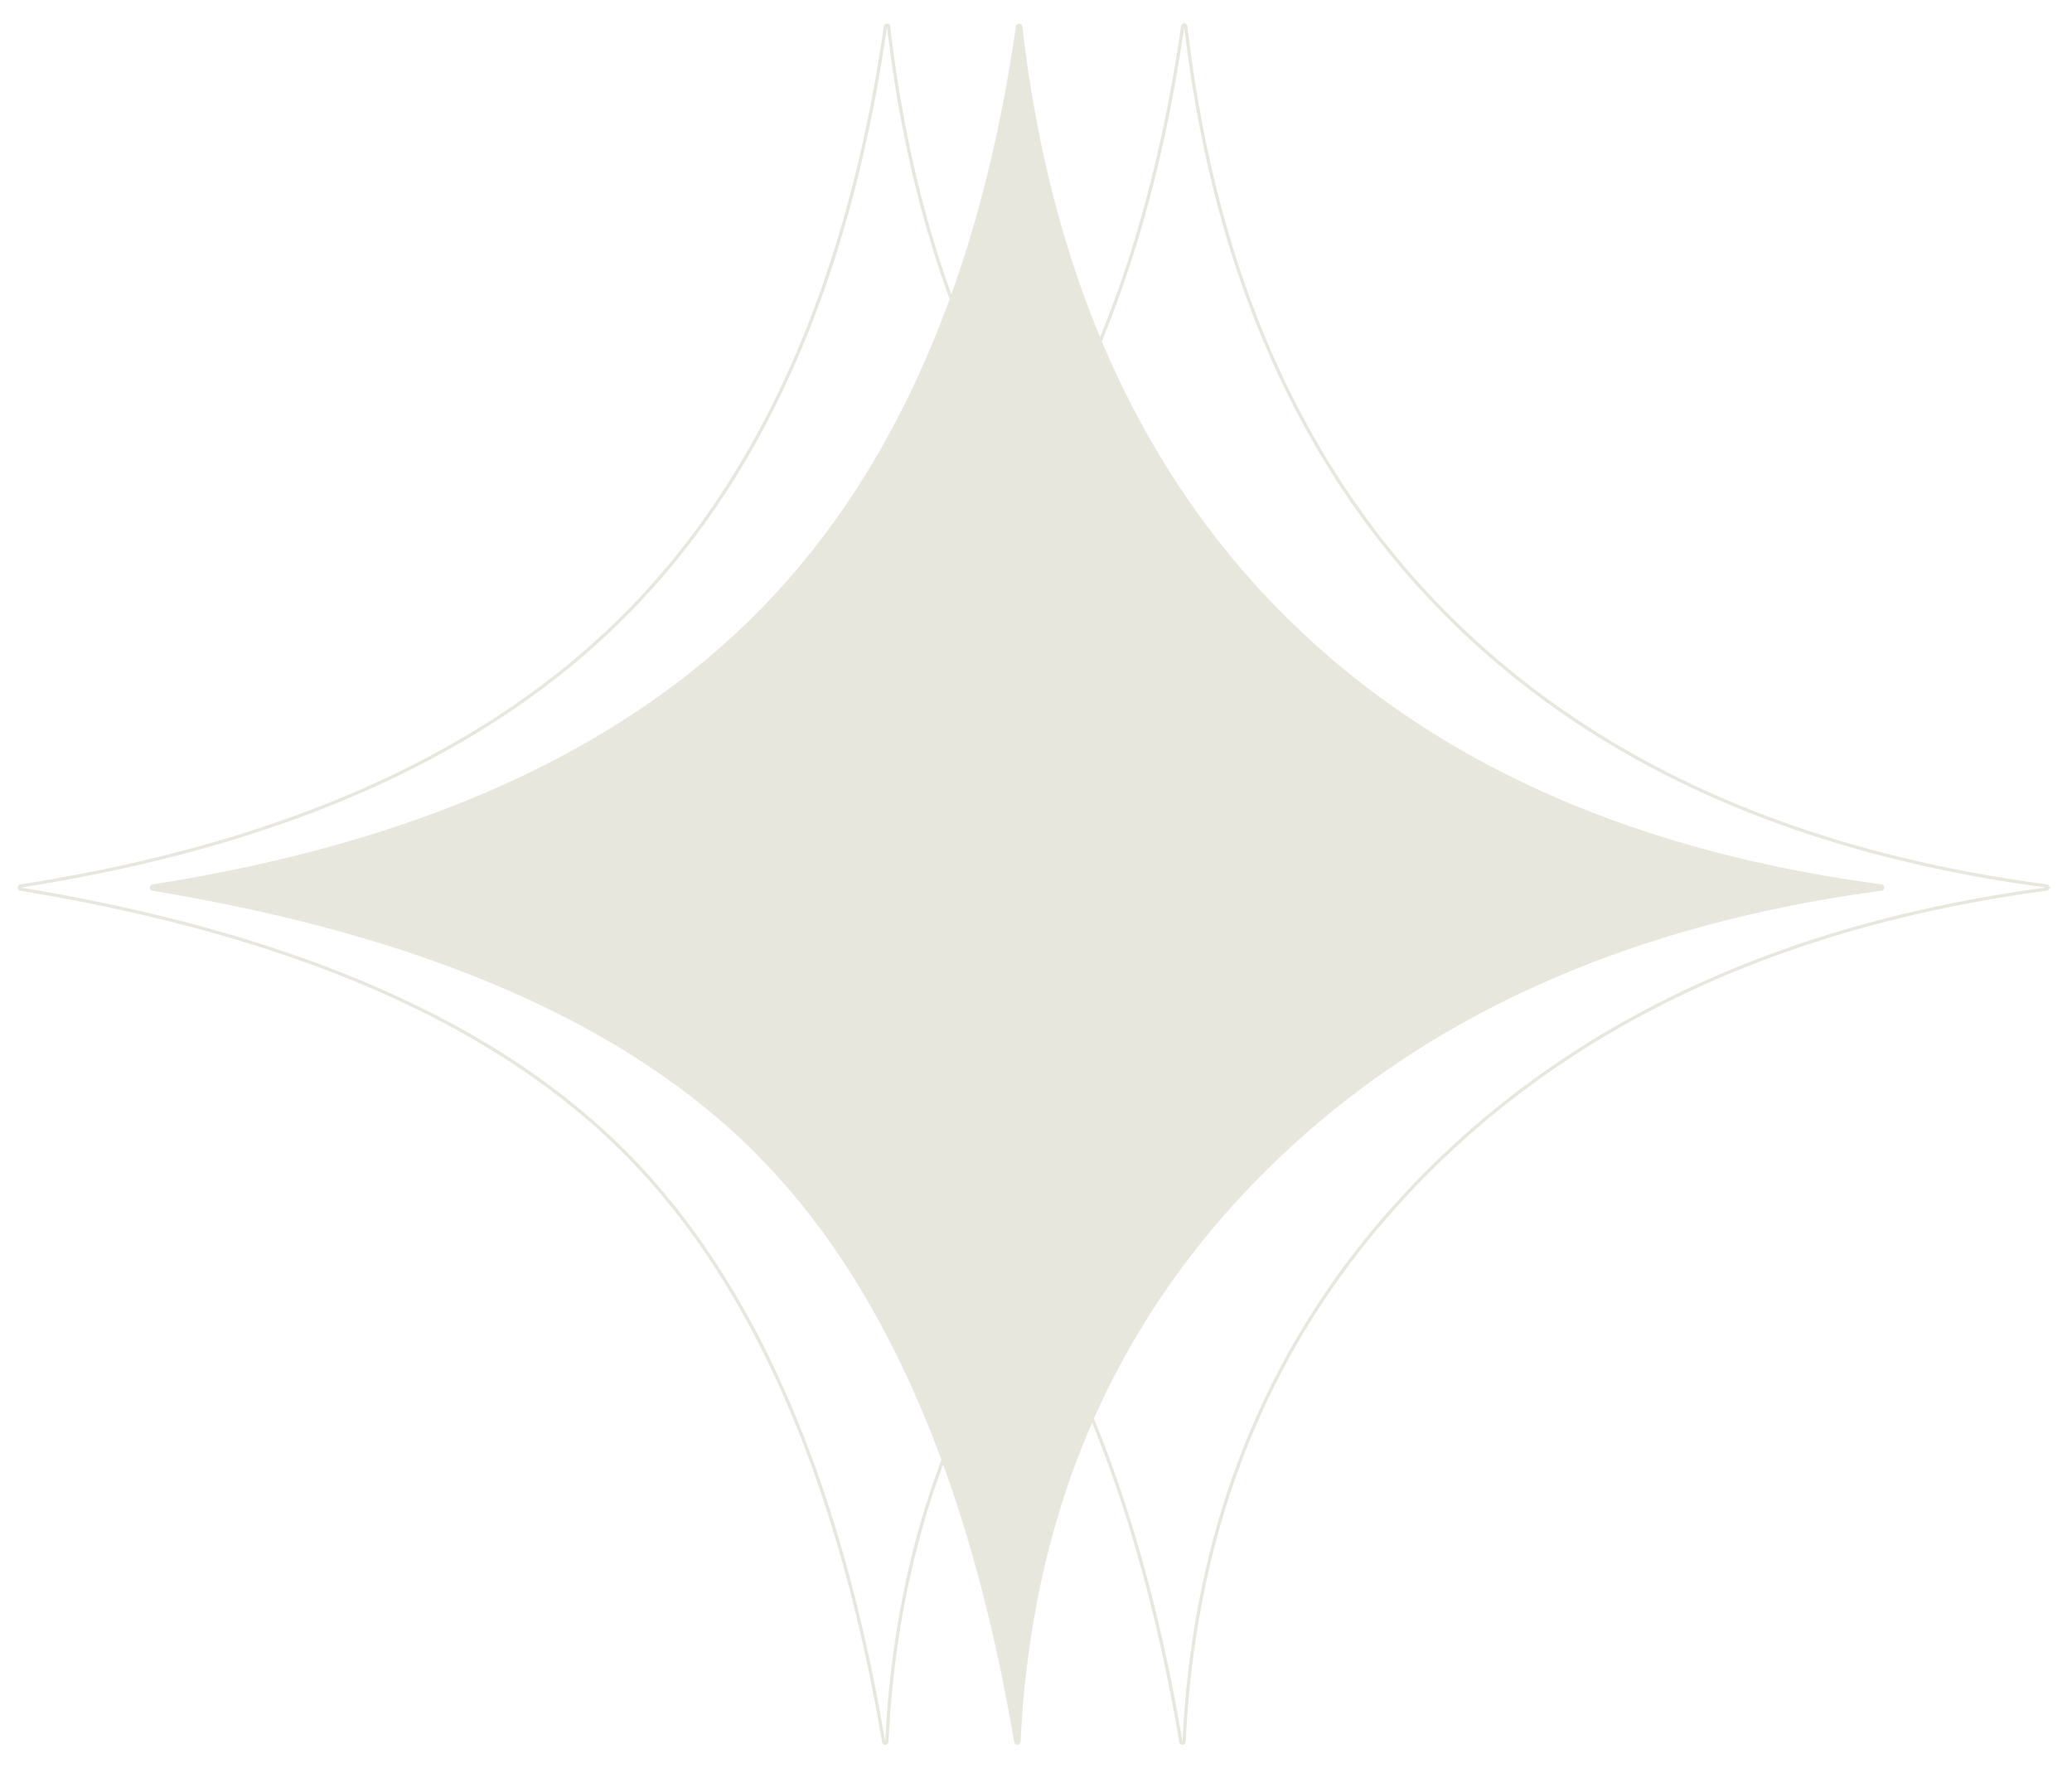 <svg width="640" height="549" viewBox="0 0 640 549" xmlns="http://www.w3.org/2000/svg">
    <defs>
        <filter x="0%" y="0%" width="100%" height="100%" filterUnits="objectBoundingBox" id="wv9duucq3a">
            <feGaussianBlur in="SourceGraphic"/>
        </filter>
        <filter x="0%" y="0%" width="100%" height="100%" filterUnits="objectBoundingBox" id="mkqedx0cib">
            <feGaussianBlur in="SourceGraphic"/>
        </filter>
        <filter x="0%" y="0%" width="100%" height="100%" filterUnits="objectBoundingBox" id="6g0umu4zac">
            <feGaussianBlur in="SourceGraphic"/>
        </filter>
    </defs>
    <g fill="none" fill-rule="evenodd">
        <path d="m462.23 85.442.096.004c.398.281.433.388.433.495a.499.499 0 0 1-.102.302c-48.929 64.126-73.38 129.74-73.38 196.832 0 66.12 23.745 125.345 71.246 177.671a.496.496 0 0 1-.033.705.5.5 0 0 1-.624.04c-67.845-48.157-129.716-72.215-185.602-72.215-56.754 0-119.788 24.812-189.092 74.478a.493.493 0 0 1-.694-.116.5.5 0 0 1 .002-.585c48.555-66.63 72.814-130.216 72.814-190.747 0-60.043-23.87-121.976-71.642-185.79a.496.496 0 0 1 .1-.698.5.5 0 0 1 .608.006c60.202 47.655 122.187 71.47 185.946 71.47 63.883 0 127.102-23.908 189.654-71.75a.49.49 0 0 1 .366-.098z" stroke="#E8E7DE" filter="url(#wv9duucq3a)" transform="rotate(45 274.096 274.096)"/>
        <path d="m554.038 85.442.095.004c.399.281.433.388.433.495a.499.499 0 0 1-.102.302c-48.928 64.126-73.38 129.74-73.38 196.832 0 66.12 23.745 125.345 71.247 177.671a.496.496 0 0 1-.034.705.5.5 0 0 1-.624.04c-67.845-48.157-129.716-72.215-185.601-72.215-56.755 0-119.789 24.812-189.093 74.478a.493.493 0 0 1-.694-.116.5.5 0 0 1 .003-.585c48.554-66.63 72.814-130.216 72.814-190.747 0-60.043-23.87-121.976-71.643-185.79a.496.496 0 0 1 .1-.698.5.5 0 0 1 .609.006c60.201 47.655 122.186 71.47 185.946 71.47 63.882 0 127.102-23.908 189.653-71.75a.49.49 0 0 1 .366-.098z" stroke="#E8E7DE" filter="url(#mkqedx0cib)" transform="rotate(45 365.904 274.096)"/>
        <path d="M127.473 85.433c60.102 47.574 121.981 71.361 185.637 71.361 63.782 0 126.898-23.881 189.347-71.645l-.002-.003a1 1 0 0 1 1.403 1.4c-48.853 64.028-73.278 129.538-73.278 196.529 0 65.996 23.705 125.107 71.116 177.334a1 1 0 0 1-1.316 1.489c-67.74-48.081-129.51-72.122-185.312-72.122-56.671 0-119.604 24.795-188.8 74.383v.002a1 1 0 0 1-1.388-1.402c48.479-66.528 72.718-130.013 72.718-190.453 0-59.95-23.848-121.78-71.542-185.489a1 1 0 0 1 1.418-1.385z" fill="#E8E7DE" filter="url(#6g0umu4zac)" transform="rotate(45 314.9 274.096)"/>
    </g>
</svg>
